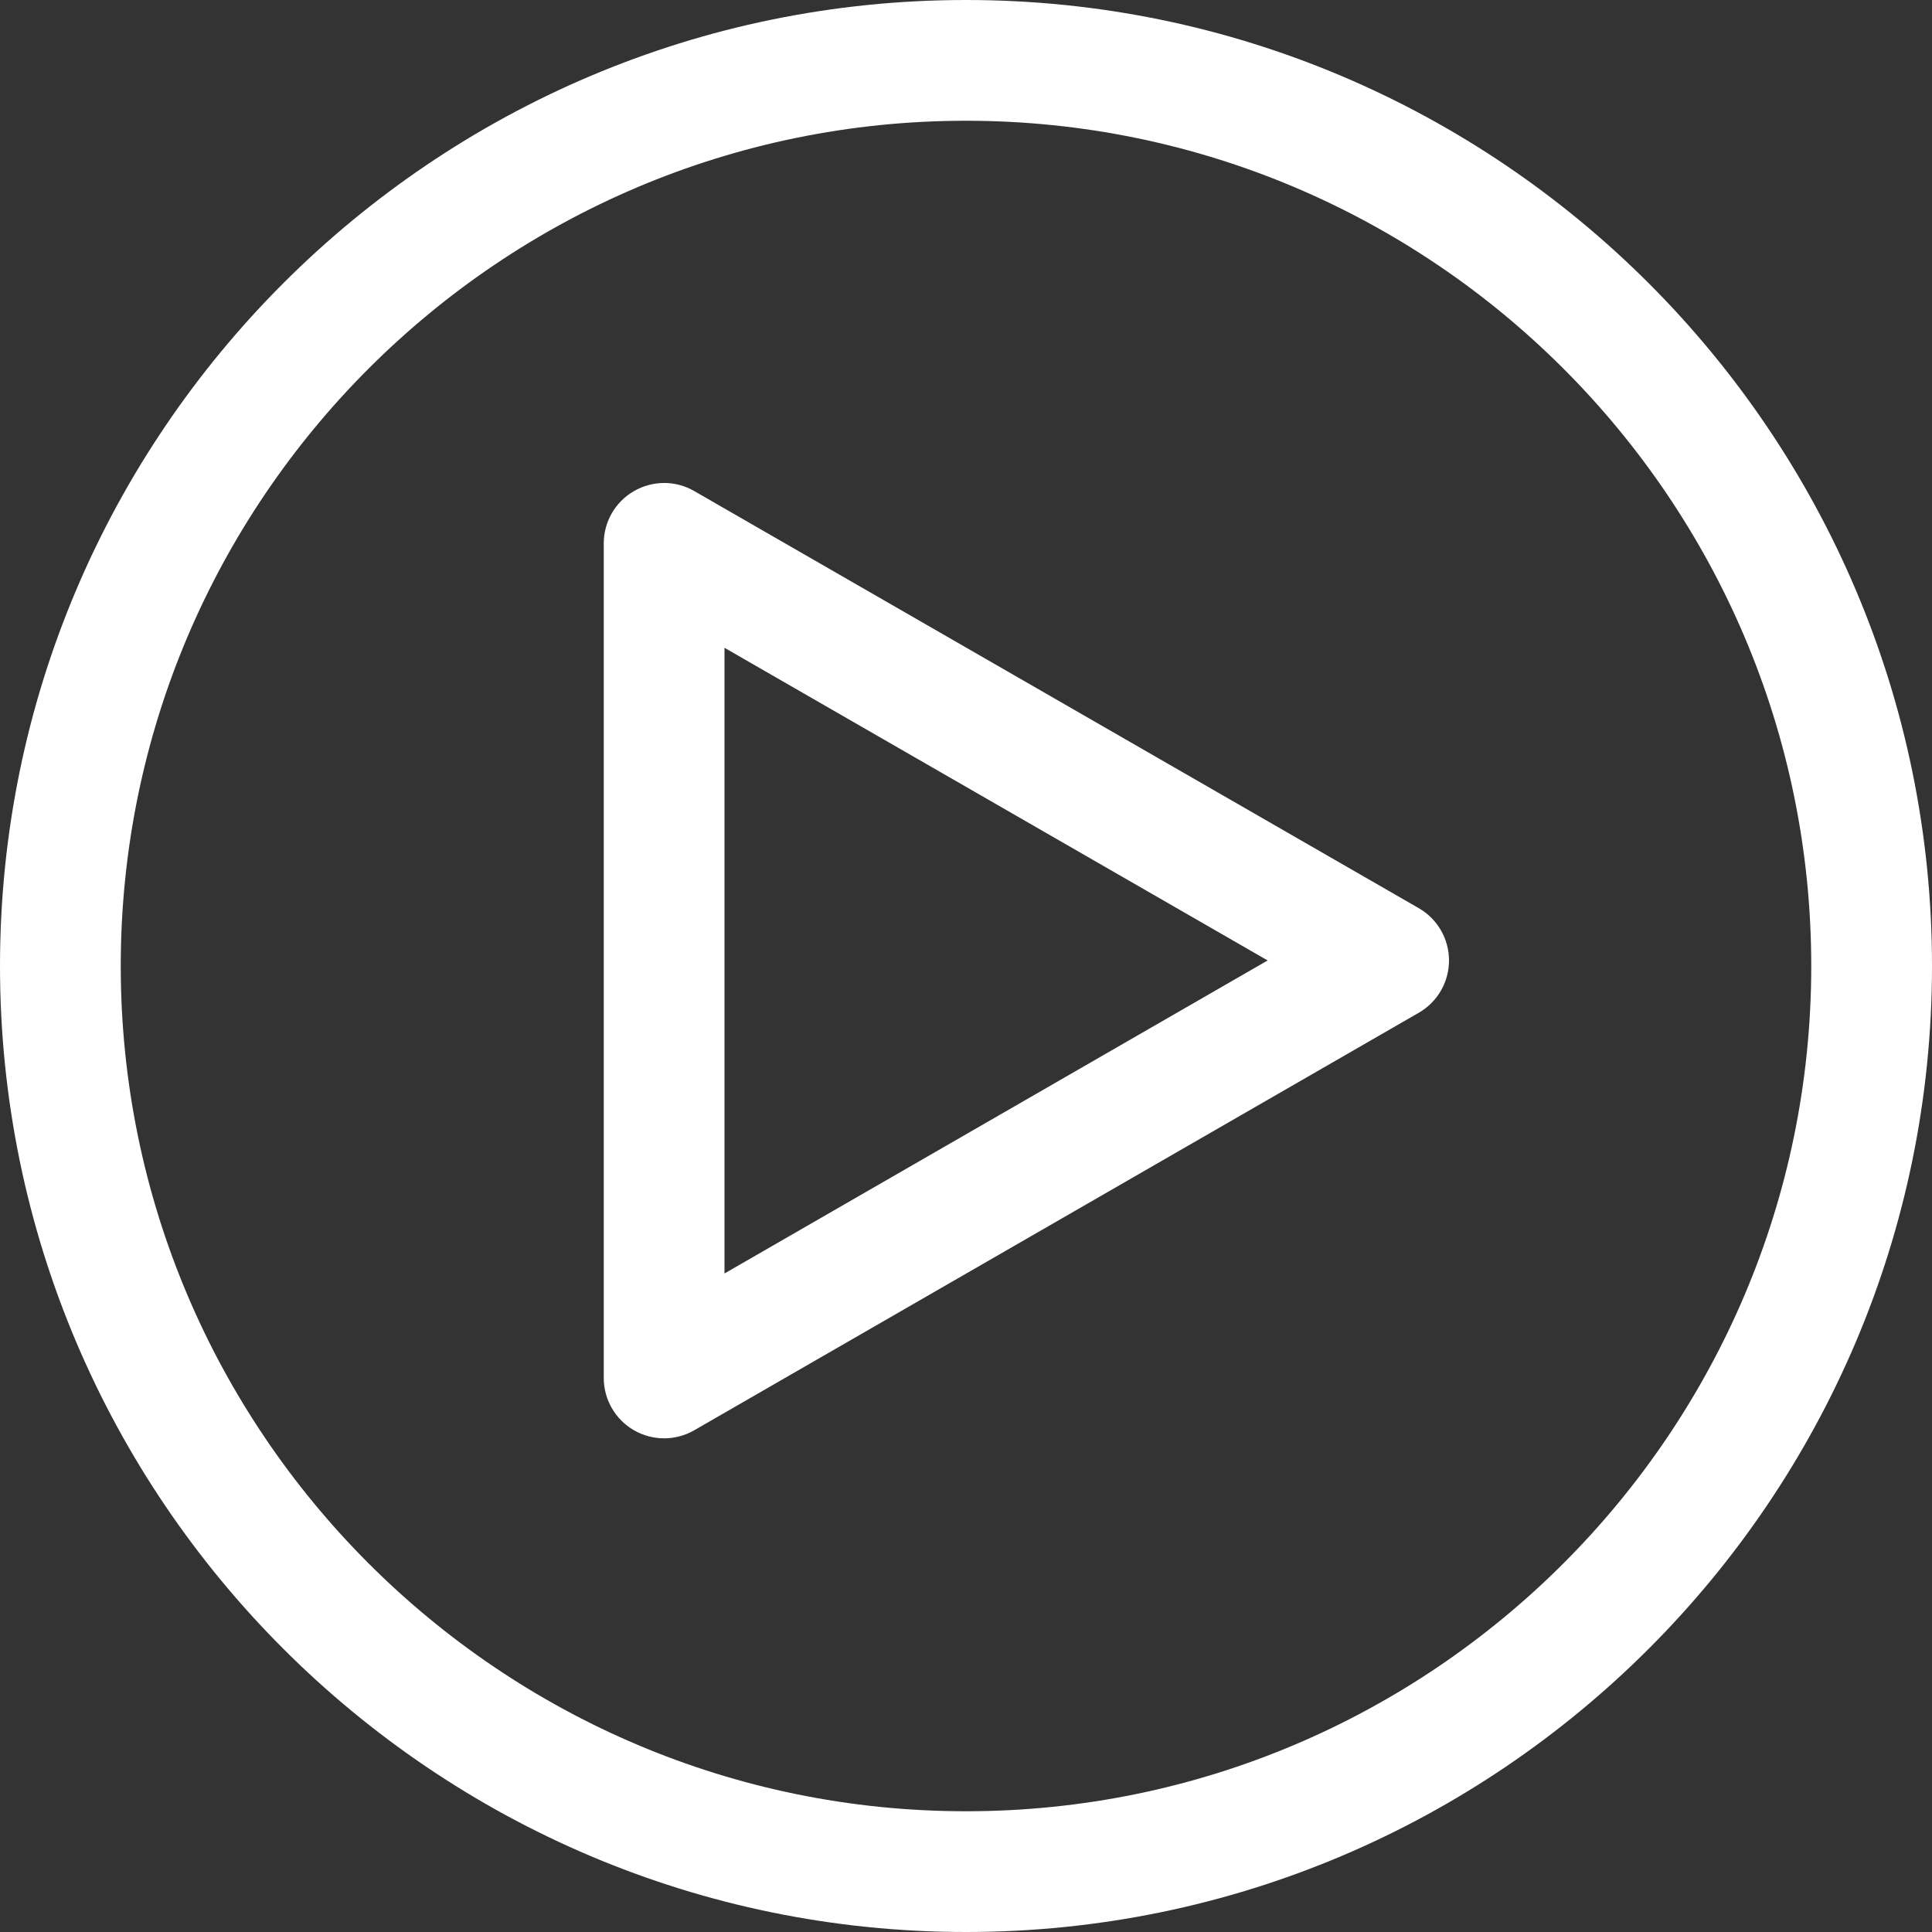 <?xml version="1.0" encoding="UTF-8"?>
<svg width="512px" height="512px" viewBox="0 0 512 512" version="1.1" xmlns="http://www.w3.org/2000/svg" xmlns:xlink="http://www.w3.org/1999/xlink">
    <rect x="0" y="0" width="512" height="512" fill="#333333" stroke="none"/>
    <!-- Generator: Sketch 61 (89581) - https://sketch.com -->
    <title>play-button</title>
    <desc>Created with Sketch.</desc>
    <g id="Page-1" stroke="none" stroke-width="1" fill="none" fill-rule="evenodd">
        <g id="play-button" fill="#FFFFFF" fill-rule="nonzero">
            <path d="M176,381.171 C173.235,381.171 170.469,380.453 168.001,379.031 C163.048,376.172 160.001,370.89 160.001,365.171 L160.001,144 C160.001,138.281 163.048,133.016 167.985,130.157 C172.939,127.298 179.032,127.251 183.986,130.141 L375.986,240.672 C380.939,243.516 384.002,248.813 384.002,254.532 C384.002,260.251 380.955,265.532 375.986,268.392 L183.986,379.032 C181.516,380.454 178.75,381.171 176,381.171 Z M192,171.672 L192,337.484 L335.938,254.531 C335.938,254.531 192,171.672 192,171.672 L192,171.672 Z" id="Shape"></path>
            <path d="M256.001,512 C114.844,512 0,397.156 0,255.999 C0,114.843 114.844,2.91038887e-14 256.001,2.91038887e-14 C397.157,2.91038887e-14 512.001,114.844 512.001,256.001 C512.001,397.157 397.156,512 256.001,512 Z M256.001,32 C132.485,32 32,132.484 32,256.001 C32,379.517 132.484,480.001 256.001,480.001 C379.517,480.001 480,379.516 480,256.001 C480,132.485 379.516,32 256.001,32 Z" id="Shape"></path>
        </g>
    </g>
</svg>